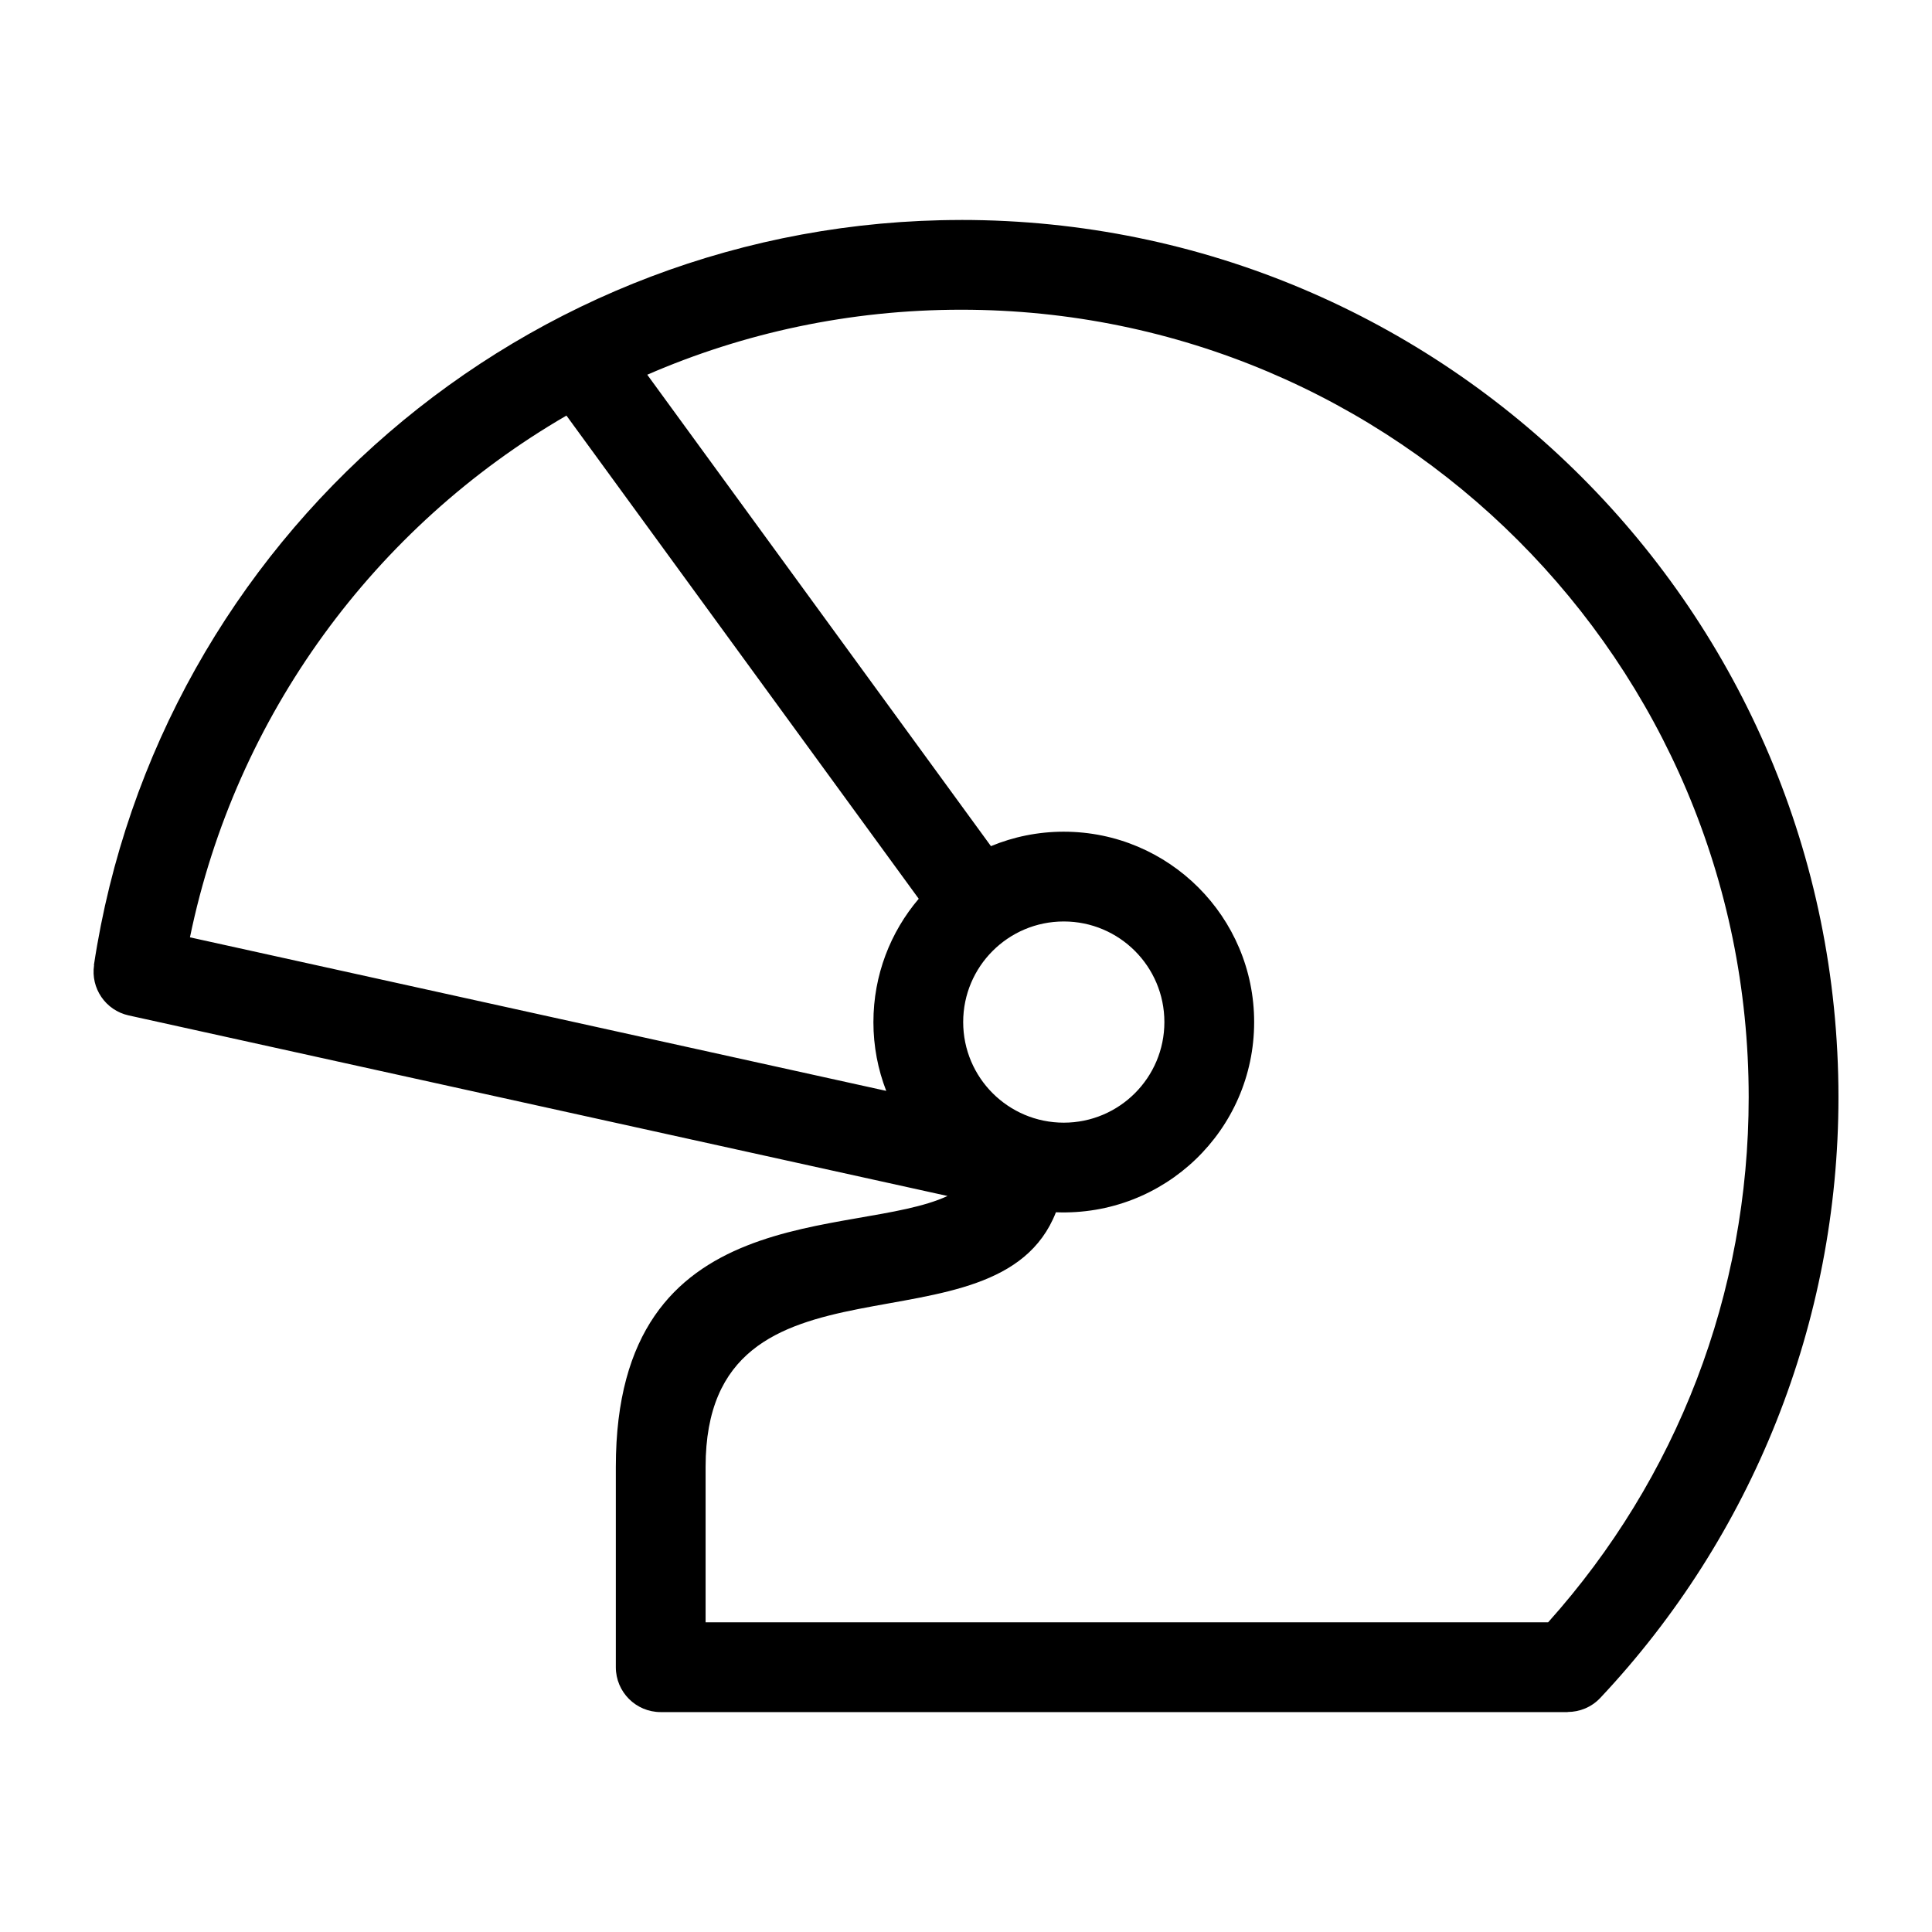 <?xml version="1.0" encoding="UTF-8"?>
<!-- Uploaded to: ICON Repo, www.iconrepo.com, Generator: ICON Repo Mixer Tools -->
<svg fill="#000000" width="800px" height="800px" version="1.1" viewBox="144 144 512 512" xmlns="http://www.w3.org/2000/svg">
 <path d="m398.73 202.29c128.39 0 232.48 104.09 232.48 232.48 0 59.703-22.855 116.39-63.113 159.19-2.332 2.481-5.488 3.731-8.641 3.731v0.031h-240.36c-6.57 0-11.895-5.324-11.895-11.895v-53.09c0-72.066 63.242-60.34 87.906-71.789l-217.02-47.855c-6.125-1.352-10.086-7.219-9.156-13.328l-0.043-0.008c17.059-112.86 114.54-197.46 229.85-197.46zm27.184 162.12c27.859 0 50.449 22.59 50.449 50.449 0 28.621-23.754 51.531-52.531 50.406-15.574 39.863-92.84 5.969-92.84 67.469v41.195h223.28c34.137-38.121 53.148-87.027 53.148-139.16 0-115.26-93.43-208.69-208.69-208.69-29.582 0-57.715 6.148-83.199 17.227l91.078 124.93c5.945-2.465 12.465-3.828 19.305-3.828zm-50.449 50.449c0-12.461 4.523-23.875 12.008-32.676l-93.359-128.05c-50.77 29.441-87.664 79.488-99.773 138.27l184.52 40.691c-2.195-5.652-3.398-11.805-3.398-18.238zm50.449-26.66c-14.727 0-26.66 11.938-26.66 26.66 0 14.723 11.93 26.66 26.66 26.66 14.727 0 26.66-11.938 26.66-26.66 0-14.723-11.938-26.66-26.66-26.66z"/>
</svg>